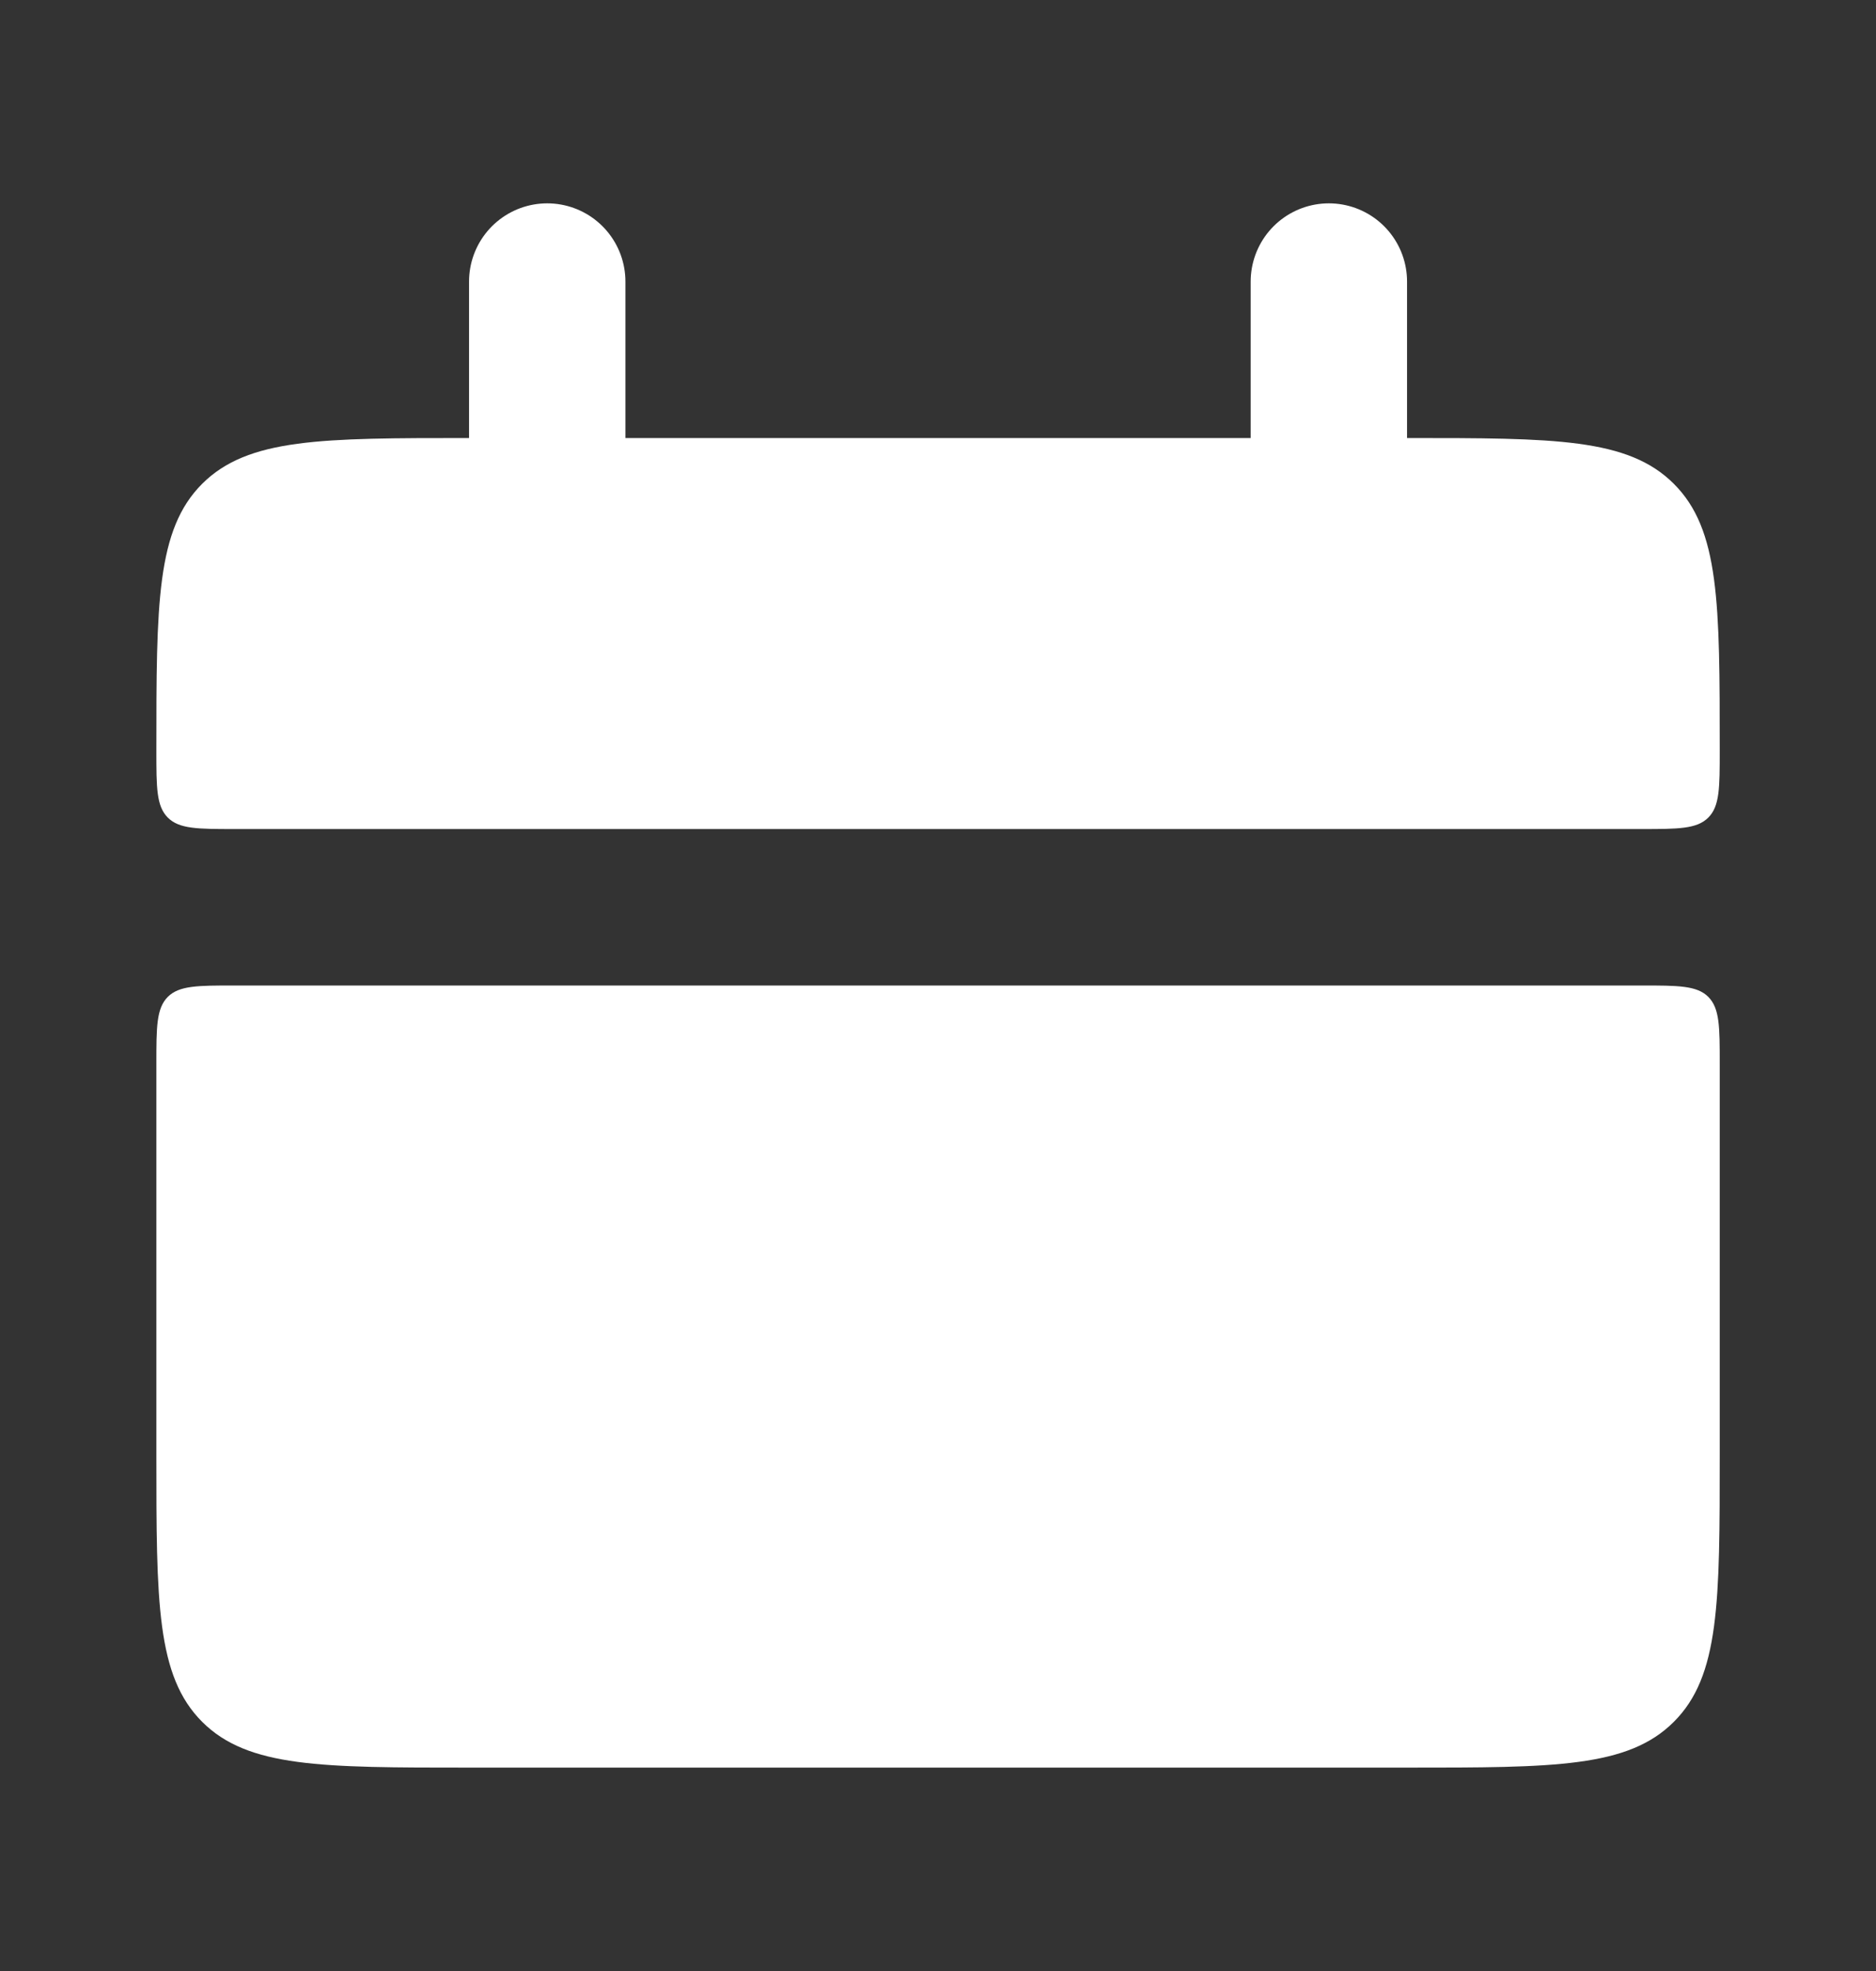 <svg width="20" height="21" viewBox="0 0 20 21" fill="none" xmlns="http://www.w3.org/2000/svg">
<rect x="0" y="0" width="20" height="21" fill="#333333" stroke="none"/>
<g id="lets-icons:date-fill">
<g id="Group">
<path id="Vector" d="M1.667 8C1.667 6.428 1.667 5.643 2.155 5.155C2.644 4.667 3.429 4.667 5 4.667H15C16.572 4.667 17.357 4.667 17.845 5.155C18.334 5.643 18.334 6.428 18.334 8C18.334 8.392 18.334 8.589 18.212 8.711C18.09 8.833 17.892 8.833 17.5 8.833H2.5C2.108 8.833 1.911 8.833 1.789 8.711C1.667 8.589 1.667 8.392 1.667 8ZM1.667 15.5C1.667 17.072 1.667 17.857 2.155 18.345C2.644 18.833 3.429 18.833 5 18.833H15C16.572 18.833 17.357 18.833 17.845 18.345C18.334 17.857 18.334 17.072 18.334 15.5V11.333C18.334 10.941 18.334 10.744 18.212 10.621C18.09 10.5 17.892 10.5 17.5 10.5H2.5C2.108 10.5 1.911 10.5 1.789 10.621C1.667 10.744 1.667 10.941 1.667 11.333V15.5Z" fill="white"/>
<path id="Vector_2" d="M5.834 3V5.5M14.167 3V5.5" stroke="white" stroke-width="1.667" stroke-linecap="round"/>
</g>
</g>
</svg>
